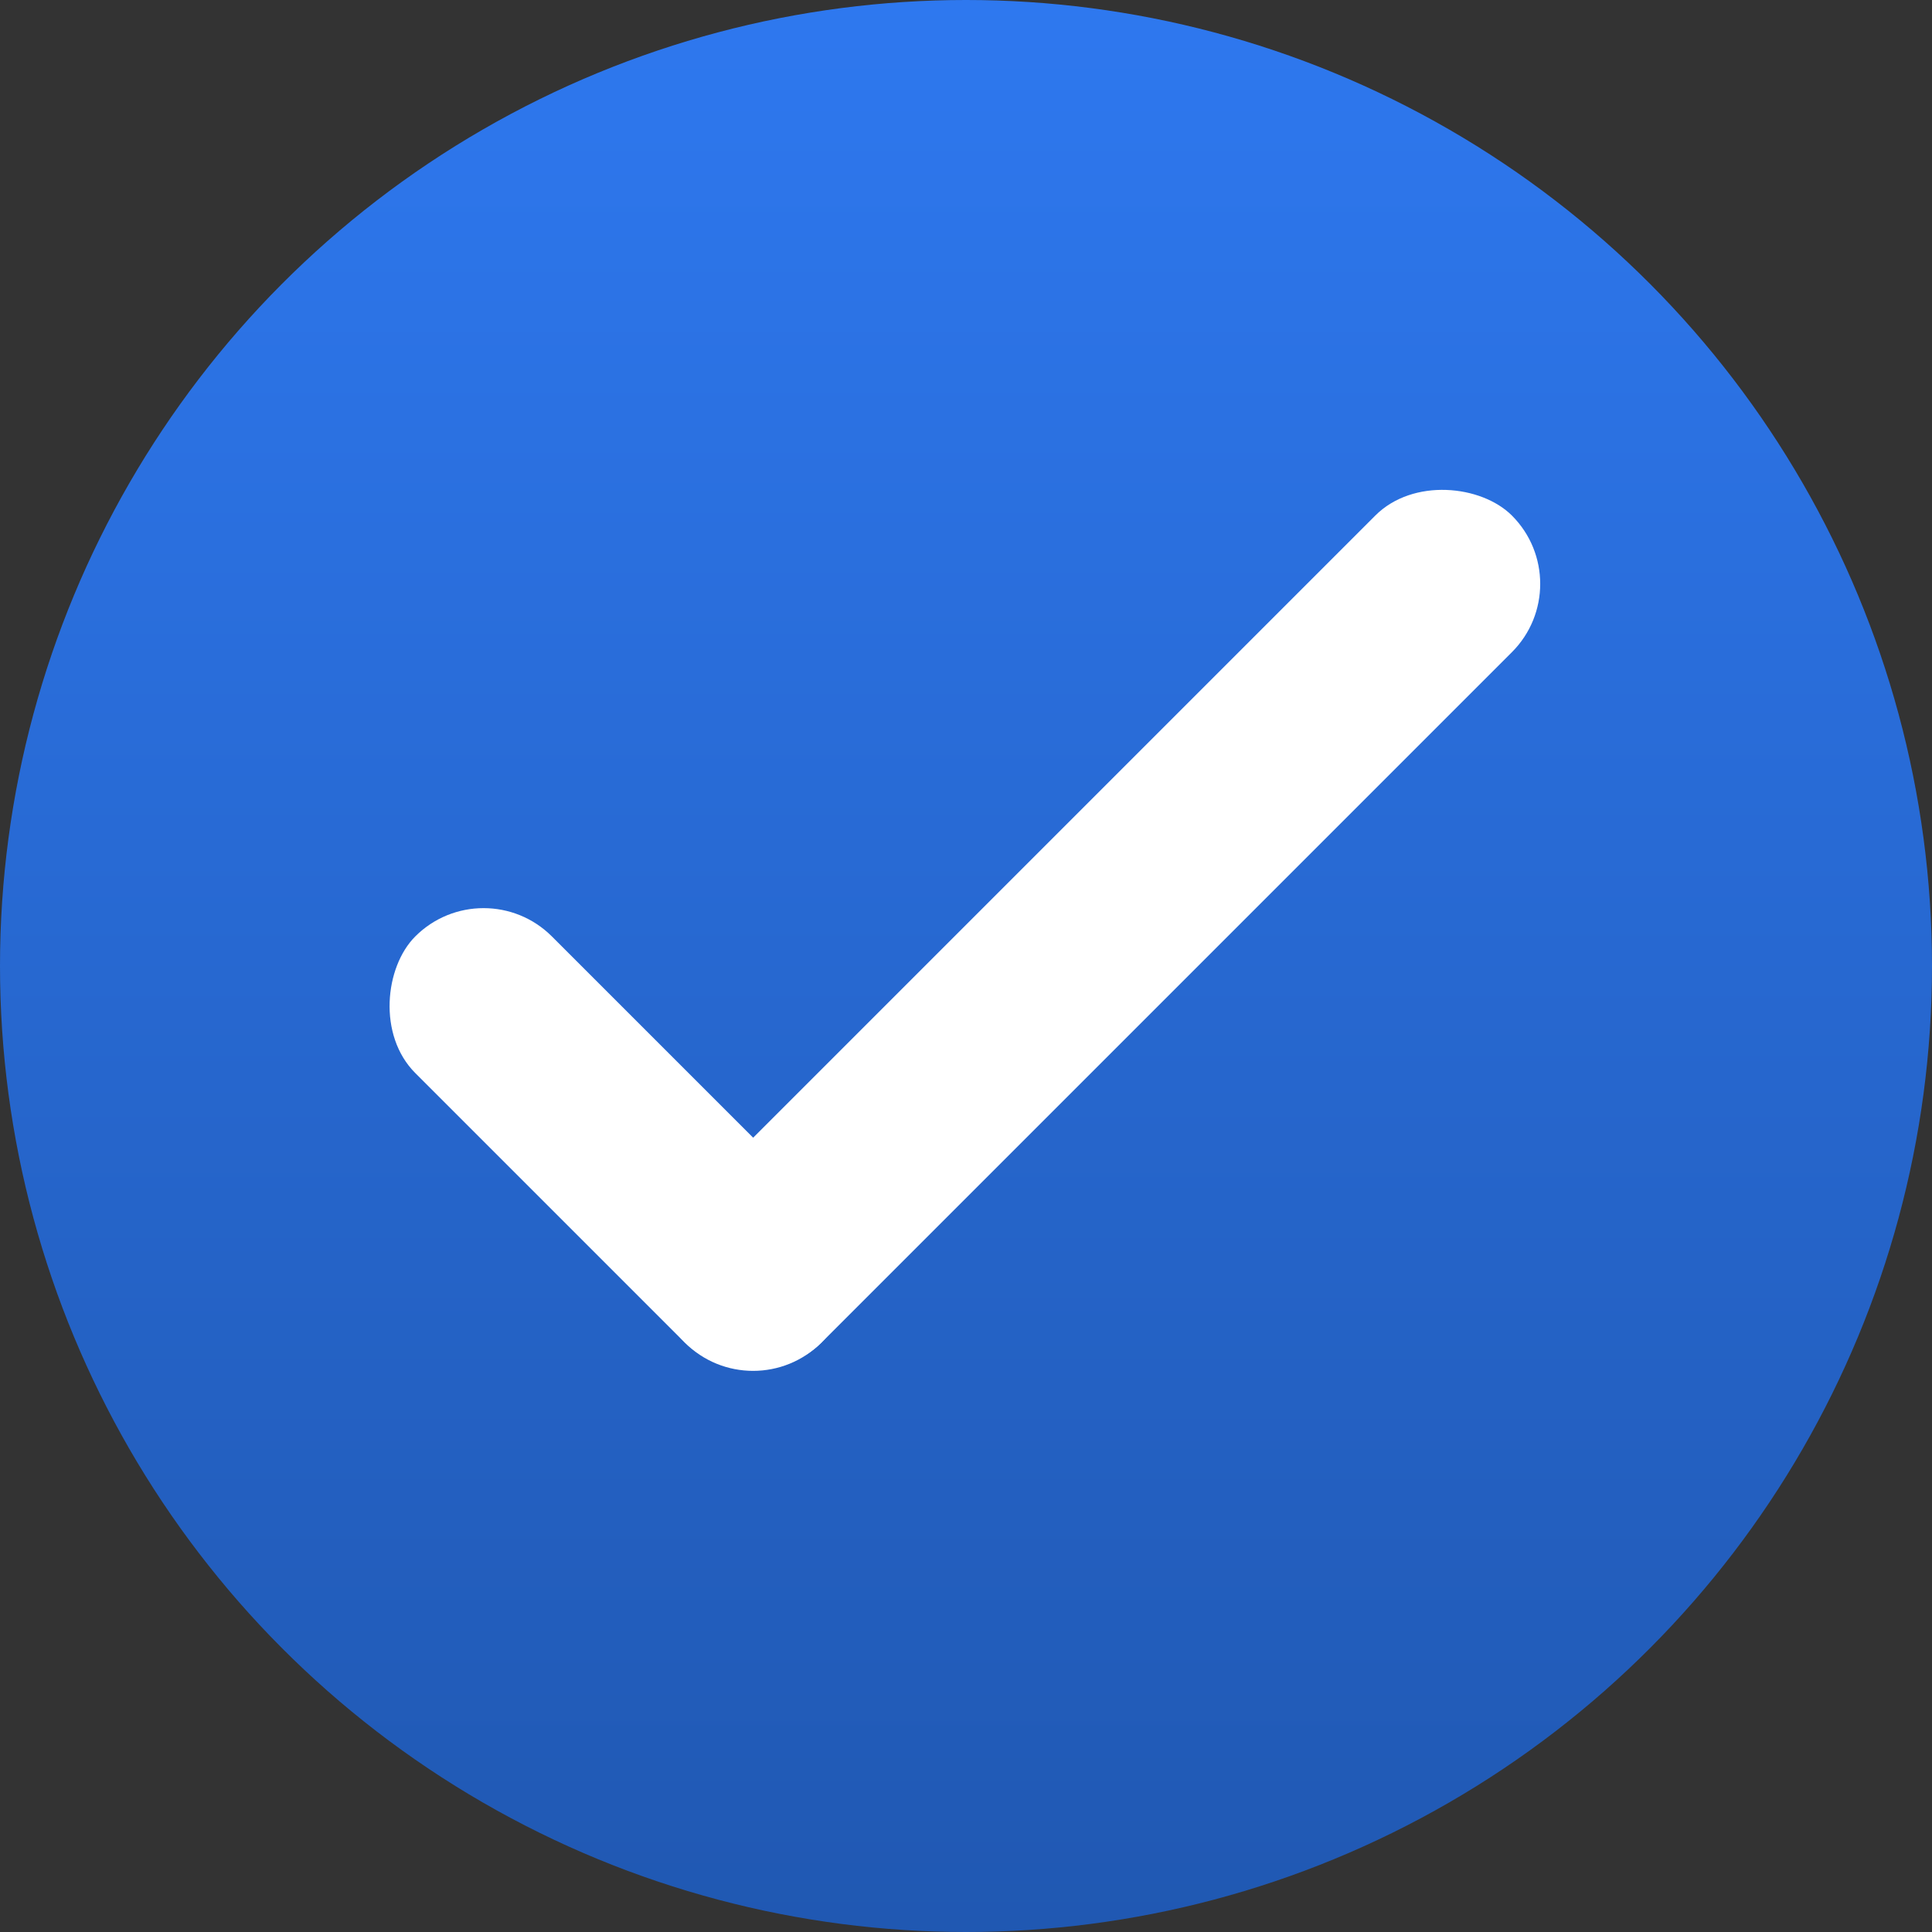 <?xml version="1.0" encoding="UTF-8"?> <svg xmlns="http://www.w3.org/2000/svg" width="74" height="74" viewBox="0 0 74 74" fill="none"><rect x="0" y="0" width="74" height="74" fill="#333333" stroke="none"/><circle cx="37" cy="37" r="37" fill="url(#paint0_linear_2_21)"></circle><rect x="18.522" y="33.251" width="22" height="7.4" rx="3.7" transform="rotate(45 18.522 33.251)" fill="white"></rect><rect x="60.526" y="22.363" width="44.795" height="7.4" rx="3.7" transform="rotate(135 60.526 22.363)" fill="white"></rect><defs><linearGradient id="paint0_linear_2_21" x1="37" y1="0" x2="37" y2="74" gradientUnits="userSpaceOnUse"><stop stop-color="#2E78EF"></stop><stop offset="1" stop-color="#2058B2"></stop></linearGradient></defs></svg> 